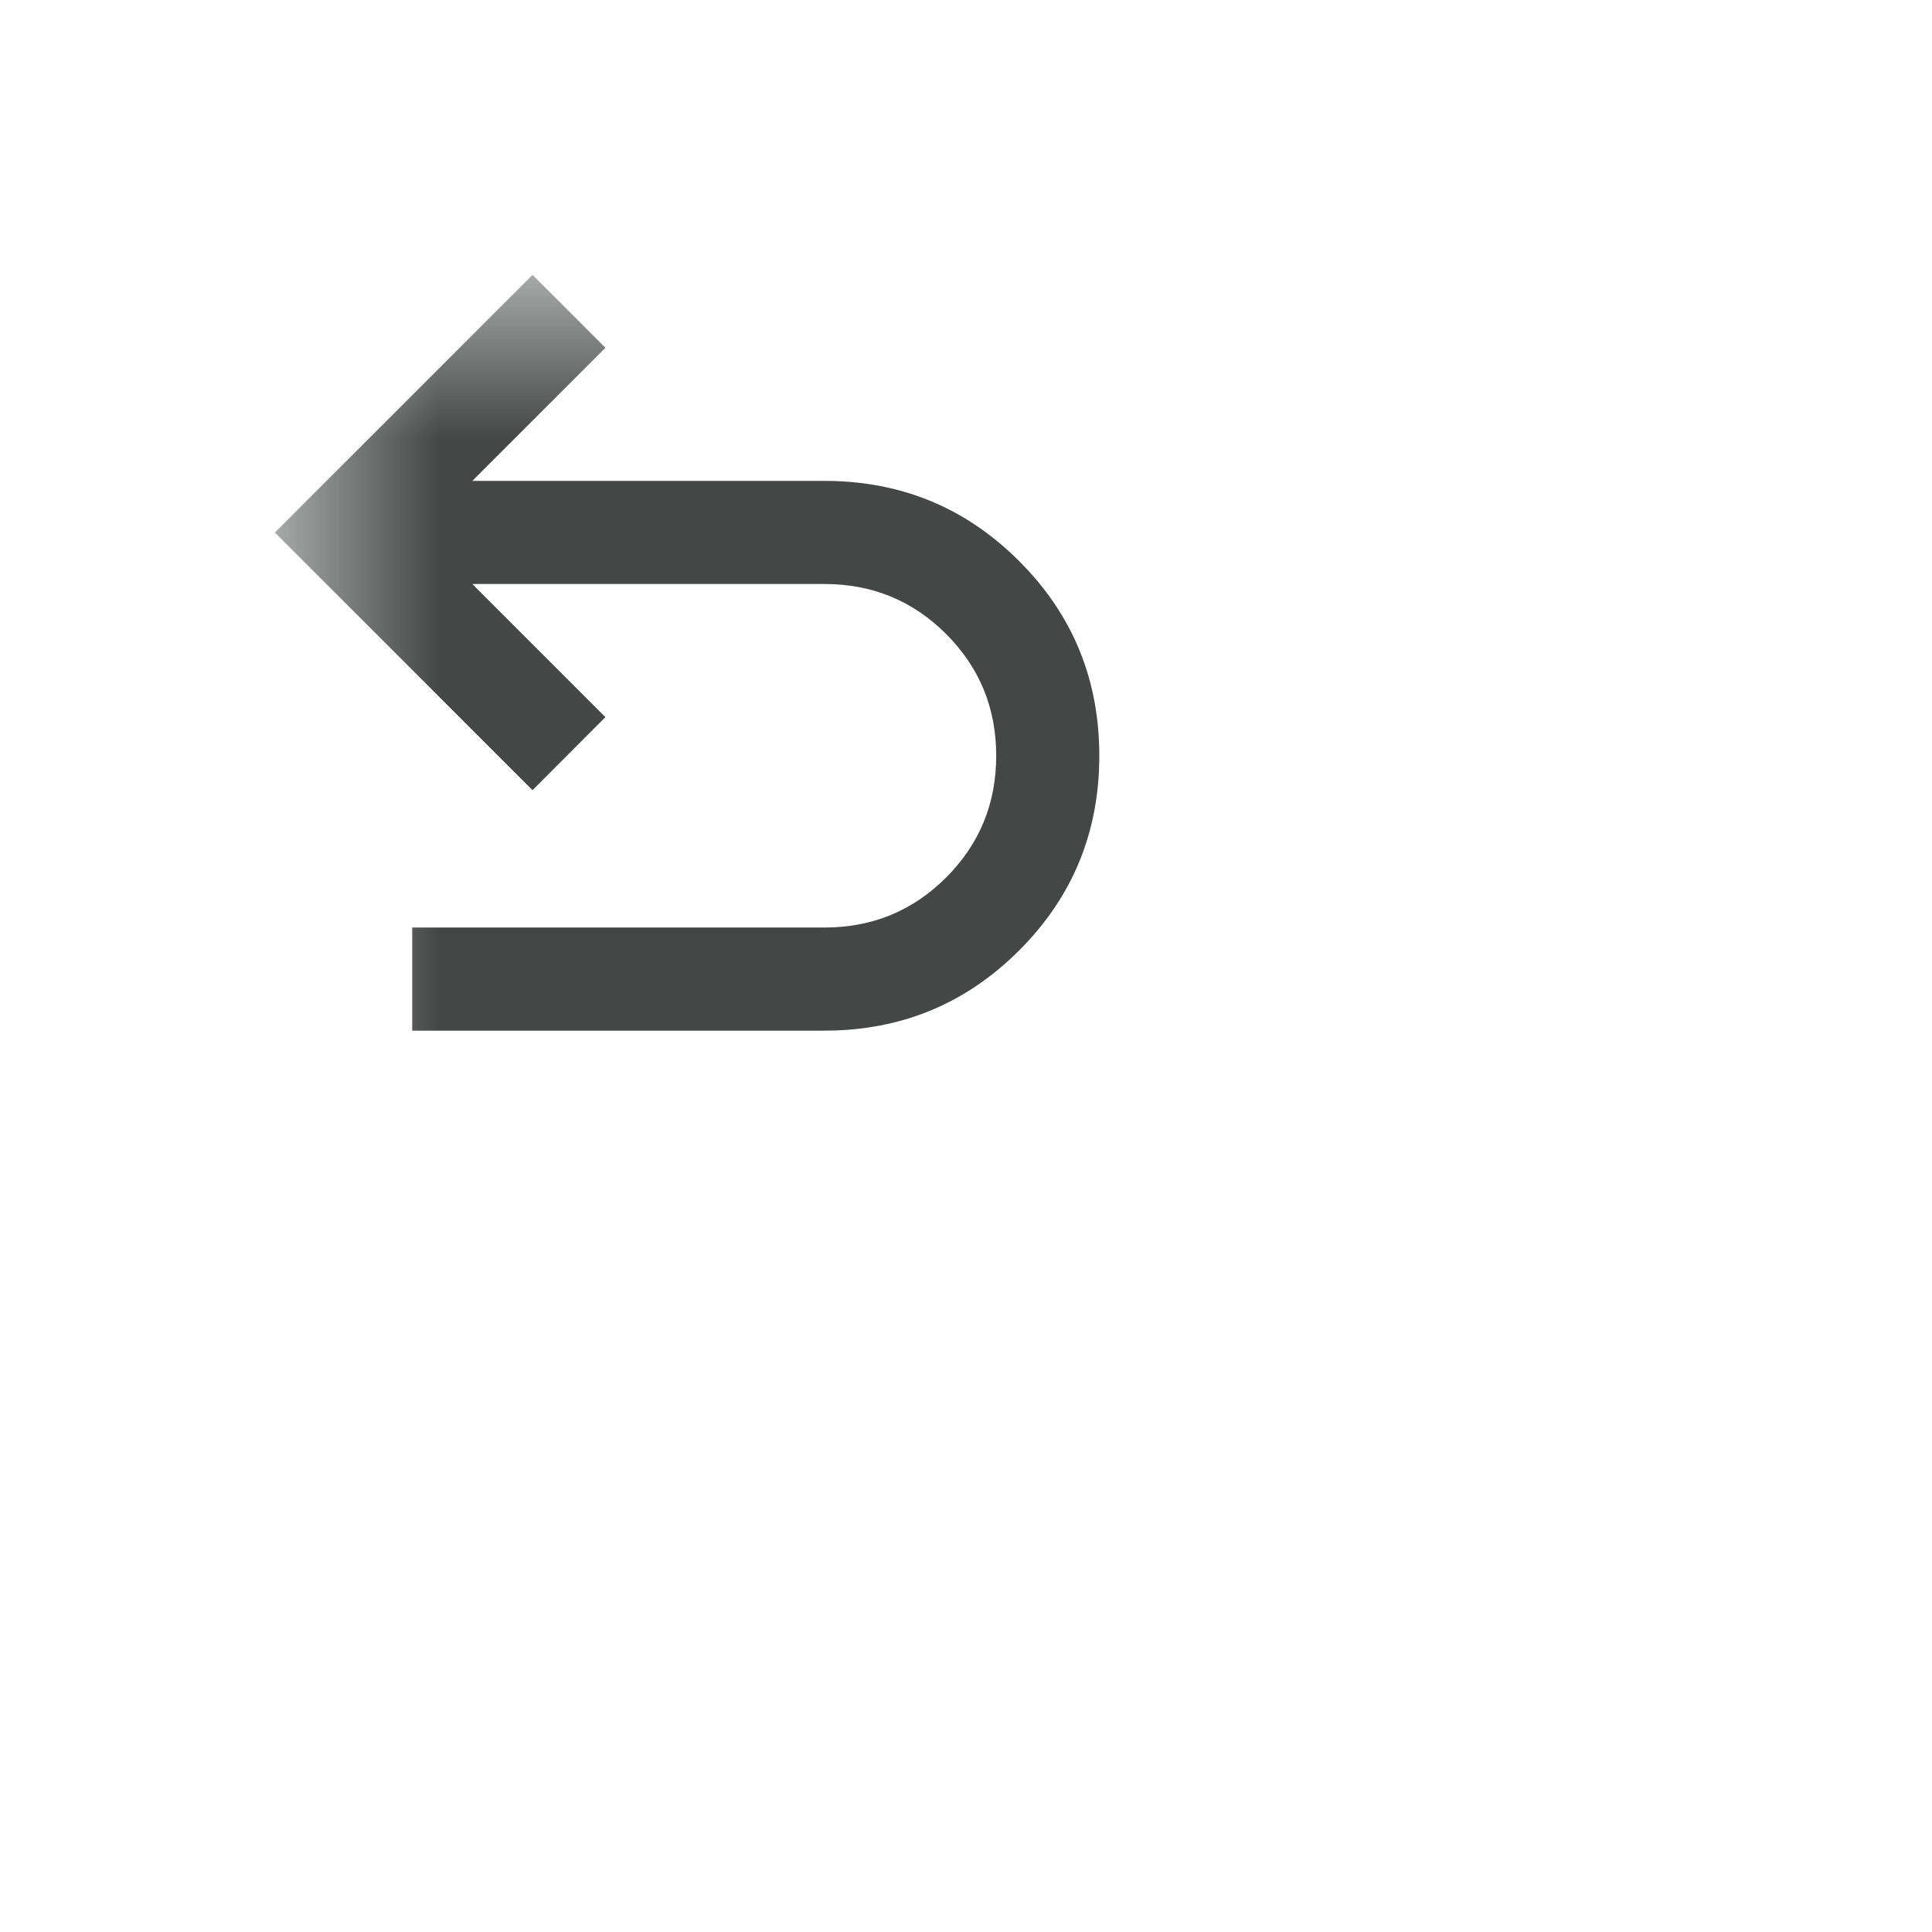<?xml version="1.0" encoding="utf-8"?>
<svg xmlns="http://www.w3.org/2000/svg" fill="none" height="100%" overflow="visible" preserveAspectRatio="none" style="display: block;" viewBox="0 0 11 11" width="100%">
<g id="Undo">
<g id="undo">
<mask height="9" id="mask0_0_4510" maskUnits="userSpaceOnUse" style="mask-type:alpha" width="9" x="1" y="1">
<rect fill="#D9D9D9" height="7.824" id="Bounding box" width="7.824" x="1.565" y="1.565"/>
</mask>
<g mask="url(#mask0_0_4510)">
<path d="M2.347 5.868V5.281H4.694C4.966 5.281 5.197 5.186 5.387 4.996C5.577 4.806 5.672 4.575 5.672 4.303C5.672 4.031 5.577 3.8 5.387 3.61C5.197 3.42 4.966 3.325 4.694 3.325H2.689L3.447 4.083L3.032 4.499L1.565 3.032L3.032 1.565L3.447 1.98L2.689 2.738H4.694C5.129 2.738 5.498 2.89 5.803 3.195C6.107 3.499 6.259 3.868 6.259 4.303C6.259 4.738 6.107 5.107 5.803 5.411C5.498 5.716 5.129 5.868 4.694 5.868H2.347Z" fill="#444746" id="undo_2"/>
</g>
</g>
</g>
</svg>